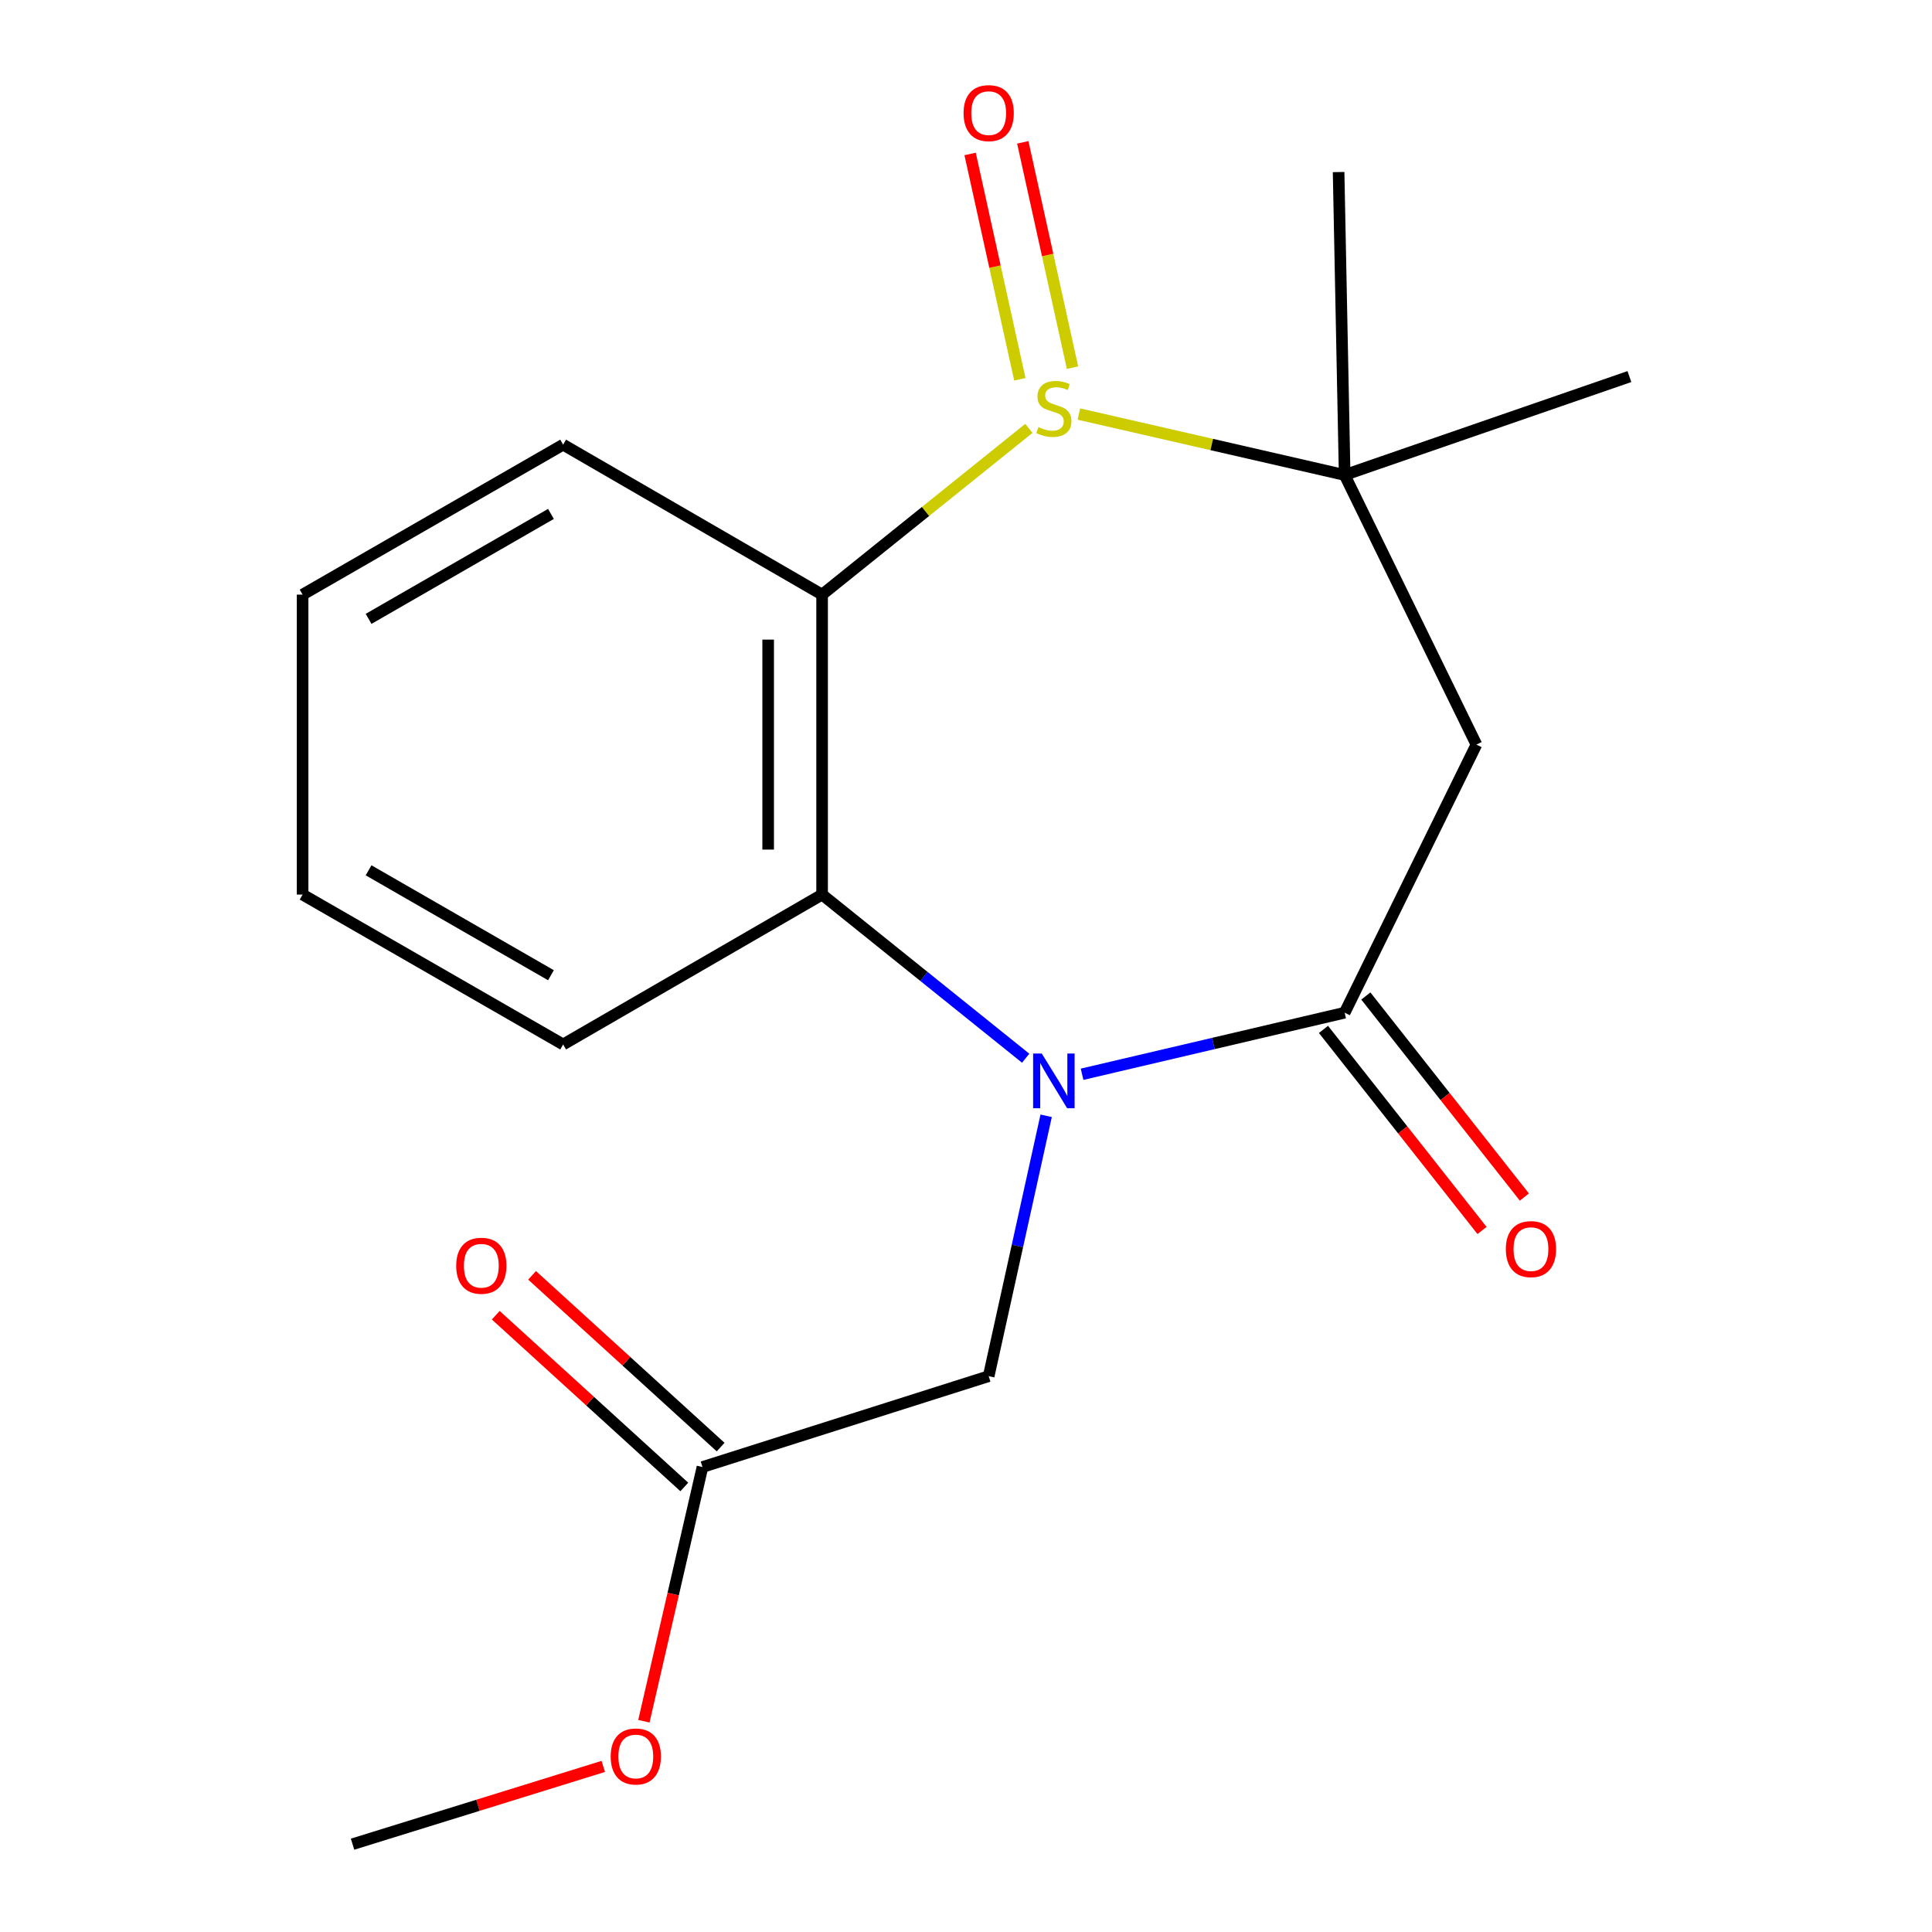 <?xml version='1.0' encoding='iso-8859-1'?>
<svg version='1.1' baseProfile='full'
              xmlns='http://www.w3.org/2000/svg'
                      xmlns:rdkit='http://www.rdkit.org/xml'
                      xmlns:xlink='http://www.w3.org/1999/xlink'
                  xml:space='preserve'
width='1000px' height='1000px' viewBox='0 0 1000 1000'>
<!-- END OF HEADER -->
<rect style='opacity:1.0;fill:#FFFFFF;stroke:none' width='1000' height='1000' x='0' y='0'> </rect>
<path class='bond-2' d='M 532.549,221.734 L 479.034,264.753' style='fill:none;fill-rule:evenodd;stroke:#CCCC00;stroke-width:6px;stroke-linecap:butt;stroke-linejoin:miter;stroke-opacity:1' />
<path class='bond-2' d='M 479.034,264.753 L 425.518,307.771' style='fill:none;fill-rule:evenodd;stroke:#000000;stroke-width:6px;stroke-linecap:butt;stroke-linejoin:miter;stroke-opacity:1' />
<path class='bond-3' d='M 558.417,214.309 L 627.204,230.081' style='fill:none;fill-rule:evenodd;stroke:#CCCC00;stroke-width:6px;stroke-linecap:butt;stroke-linejoin:miter;stroke-opacity:1' />
<path class='bond-3' d='M 627.204,230.081 L 695.991,245.853' style='fill:none;fill-rule:evenodd;stroke:#000000;stroke-width:6px;stroke-linecap:butt;stroke-linejoin:miter;stroke-opacity:1' />
<path class='bond-7' d='M 555.129,190.3 L 542.26,131.987' style='fill:none;fill-rule:evenodd;stroke:#CCCC00;stroke-width:6px;stroke-linecap:butt;stroke-linejoin:miter;stroke-opacity:1' />
<path class='bond-7' d='M 542.26,131.987 L 529.392,73.674' style='fill:none;fill-rule:evenodd;stroke:#FF0000;stroke-width:6px;stroke-linecap:butt;stroke-linejoin:miter;stroke-opacity:1' />
<path class='bond-7' d='M 527.866,196.316 L 514.997,138.003' style='fill:none;fill-rule:evenodd;stroke:#CCCC00;stroke-width:6px;stroke-linecap:butt;stroke-linejoin:miter;stroke-opacity:1' />
<path class='bond-7' d='M 514.997,138.003 L 502.129,79.69' style='fill:none;fill-rule:evenodd;stroke:#FF0000;stroke-width:6px;stroke-linecap:butt;stroke-linejoin:miter;stroke-opacity:1' />
<path class='bond-0' d='M 530.889,547.734 L 478.204,505.383' style='fill:none;fill-rule:evenodd;stroke:#0000FF;stroke-width:6px;stroke-linecap:butt;stroke-linejoin:miter;stroke-opacity:1' />
<path class='bond-0' d='M 478.204,505.383 L 425.518,463.032' style='fill:none;fill-rule:evenodd;stroke:#000000;stroke-width:6px;stroke-linecap:butt;stroke-linejoin:miter;stroke-opacity:1' />
<path class='bond-6' d='M 541.488,577.534 L 526.615,644.918' style='fill:none;fill-rule:evenodd;stroke:#0000FF;stroke-width:6px;stroke-linecap:butt;stroke-linejoin:miter;stroke-opacity:1' />
<path class='bond-6' d='M 526.615,644.918 L 511.741,712.302' style='fill:none;fill-rule:evenodd;stroke:#000000;stroke-width:6px;stroke-linecap:butt;stroke-linejoin:miter;stroke-opacity:1' />
<path class='bond-19' d='M 560.082,556.037 L 628.037,540.106' style='fill:none;fill-rule:evenodd;stroke:#0000FF;stroke-width:6px;stroke-linecap:butt;stroke-linejoin:miter;stroke-opacity:1' />
<path class='bond-19' d='M 628.037,540.106 L 695.991,524.174' style='fill:none;fill-rule:evenodd;stroke:#000000;stroke-width:6px;stroke-linecap:butt;stroke-linejoin:miter;stroke-opacity:1' />
<path class='bond-1' d='M 695.991,524.174 L 764.191,385.401' style='fill:none;fill-rule:evenodd;stroke:#000000;stroke-width:6px;stroke-linecap:butt;stroke-linejoin:miter;stroke-opacity:1' />
<path class='bond-9' d='M 685.03,532.818 L 726.063,584.854' style='fill:none;fill-rule:evenodd;stroke:#000000;stroke-width:6px;stroke-linecap:butt;stroke-linejoin:miter;stroke-opacity:1' />
<path class='bond-9' d='M 726.063,584.854 L 767.097,636.89' style='fill:none;fill-rule:evenodd;stroke:#FF0000;stroke-width:6px;stroke-linecap:butt;stroke-linejoin:miter;stroke-opacity:1' />
<path class='bond-9' d='M 706.953,515.531 L 747.986,567.566' style='fill:none;fill-rule:evenodd;stroke:#000000;stroke-width:6px;stroke-linecap:butt;stroke-linejoin:miter;stroke-opacity:1' />
<path class='bond-9' d='M 747.986,567.566 L 789.02,619.602' style='fill:none;fill-rule:evenodd;stroke:#FF0000;stroke-width:6px;stroke-linecap:butt;stroke-linejoin:miter;stroke-opacity:1' />
<path class='bond-4' d='M 425.518,307.771 L 425.518,463.032' style='fill:none;fill-rule:evenodd;stroke:#000000;stroke-width:6px;stroke-linecap:butt;stroke-linejoin:miter;stroke-opacity:1' />
<path class='bond-4' d='M 397.599,331.06 L 397.599,439.743' style='fill:none;fill-rule:evenodd;stroke:#000000;stroke-width:6px;stroke-linecap:butt;stroke-linejoin:miter;stroke-opacity:1' />
<path class='bond-11' d='M 425.518,307.771 L 291.476,230.156' style='fill:none;fill-rule:evenodd;stroke:#000000;stroke-width:6px;stroke-linecap:butt;stroke-linejoin:miter;stroke-opacity:1' />
<path class='bond-5' d='M 695.991,245.853 L 764.191,385.401' style='fill:none;fill-rule:evenodd;stroke:#000000;stroke-width:6px;stroke-linecap:butt;stroke-linejoin:miter;stroke-opacity:1' />
<path class='bond-13' d='M 695.991,245.853 L 692.858,89.057' style='fill:none;fill-rule:evenodd;stroke:#000000;stroke-width:6px;stroke-linecap:butt;stroke-linejoin:miter;stroke-opacity:1' />
<path class='bond-14' d='M 695.991,245.853 L 843.373,194.916' style='fill:none;fill-rule:evenodd;stroke:#000000;stroke-width:6px;stroke-linecap:butt;stroke-linejoin:miter;stroke-opacity:1' />
<path class='bond-15' d='M 425.518,463.032 L 291.476,540.615' style='fill:none;fill-rule:evenodd;stroke:#000000;stroke-width:6px;stroke-linecap:butt;stroke-linejoin:miter;stroke-opacity:1' />
<path class='bond-8' d='M 511.741,712.302 L 363.6,759.33' style='fill:none;fill-rule:evenodd;stroke:#000000;stroke-width:6px;stroke-linecap:butt;stroke-linejoin:miter;stroke-opacity:1' />
<path class='bond-10' d='M 373,749.01 L 324.202,704.562' style='fill:none;fill-rule:evenodd;stroke:#000000;stroke-width:6px;stroke-linecap:butt;stroke-linejoin:miter;stroke-opacity:1' />
<path class='bond-10' d='M 324.202,704.562 L 275.403,660.114' style='fill:none;fill-rule:evenodd;stroke:#FF0000;stroke-width:6px;stroke-linecap:butt;stroke-linejoin:miter;stroke-opacity:1' />
<path class='bond-10' d='M 354.2,769.65 L 305.402,725.202' style='fill:none;fill-rule:evenodd;stroke:#000000;stroke-width:6px;stroke-linecap:butt;stroke-linejoin:miter;stroke-opacity:1' />
<path class='bond-10' d='M 305.402,725.202 L 256.603,680.755' style='fill:none;fill-rule:evenodd;stroke:#FF0000;stroke-width:6px;stroke-linecap:butt;stroke-linejoin:miter;stroke-opacity:1' />
<path class='bond-12' d='M 363.6,759.33 L 348.438,825.118' style='fill:none;fill-rule:evenodd;stroke:#000000;stroke-width:6px;stroke-linecap:butt;stroke-linejoin:miter;stroke-opacity:1' />
<path class='bond-12' d='M 348.438,825.118 L 333.275,890.907' style='fill:none;fill-rule:evenodd;stroke:#FF0000;stroke-width:6px;stroke-linecap:butt;stroke-linejoin:miter;stroke-opacity:1' />
<path class='bond-17' d='M 291.476,230.156 L 156.627,307.771' style='fill:none;fill-rule:evenodd;stroke:#000000;stroke-width:6px;stroke-linecap:butt;stroke-linejoin:miter;stroke-opacity:1' />
<path class='bond-17' d='M 285.176,265.996 L 190.782,320.326' style='fill:none;fill-rule:evenodd;stroke:#000000;stroke-width:6px;stroke-linecap:butt;stroke-linejoin:miter;stroke-opacity:1' />
<path class='bond-16' d='M 312.252,914.291 L 247.368,934.418' style='fill:none;fill-rule:evenodd;stroke:#FF0000;stroke-width:6px;stroke-linecap:butt;stroke-linejoin:miter;stroke-opacity:1' />
<path class='bond-16' d='M 247.368,934.418 L 182.484,954.545' style='fill:none;fill-rule:evenodd;stroke:#000000;stroke-width:6px;stroke-linecap:butt;stroke-linejoin:miter;stroke-opacity:1' />
<path class='bond-20' d='M 291.476,540.615 L 156.627,463.032' style='fill:none;fill-rule:evenodd;stroke:#000000;stroke-width:6px;stroke-linecap:butt;stroke-linejoin:miter;stroke-opacity:1' />
<path class='bond-20' d='M 285.172,504.778 L 190.778,450.47' style='fill:none;fill-rule:evenodd;stroke:#000000;stroke-width:6px;stroke-linecap:butt;stroke-linejoin:miter;stroke-opacity:1' />
<path class='bond-18' d='M 156.627,307.771 L 156.627,463.032' style='fill:none;fill-rule:evenodd;stroke:#000000;stroke-width:6px;stroke-linecap:butt;stroke-linejoin:miter;stroke-opacity:1' />
<path  class='atom-0' d='M 537.477 221.062
Q 537.797 221.182, 539.117 221.742
Q 540.437 222.302, 541.877 222.662
Q 543.357 222.982, 544.797 222.982
Q 547.477 222.982, 549.037 221.702
Q 550.597 220.382, 550.597 218.102
Q 550.597 216.542, 549.797 215.582
Q 549.037 214.622, 547.837 214.102
Q 546.637 213.582, 544.637 212.982
Q 542.117 212.222, 540.597 211.502
Q 539.117 210.782, 538.037 209.262
Q 536.997 207.742, 536.997 205.182
Q 536.997 201.622, 539.397 199.422
Q 541.837 197.222, 546.637 197.222
Q 549.917 197.222, 553.637 198.782
L 552.717 201.862
Q 549.317 200.462, 546.757 200.462
Q 543.997 200.462, 542.477 201.622
Q 540.957 202.742, 540.997 204.702
Q 540.997 206.222, 541.757 207.142
Q 542.557 208.062, 543.677 208.582
Q 544.837 209.102, 546.757 209.702
Q 549.317 210.502, 550.837 211.302
Q 552.357 212.102, 553.437 213.742
Q 554.557 215.342, 554.557 218.102
Q 554.557 222.022, 551.917 224.142
Q 549.317 226.222, 544.957 226.222
Q 542.437 226.222, 540.517 225.662
Q 538.637 225.142, 536.397 224.222
L 537.477 221.062
' fill='#CCCC00'/>
<path  class='atom-1' d='M 539.217 545.301
L 548.497 560.301
Q 549.417 561.781, 550.897 564.461
Q 552.377 567.141, 552.457 567.301
L 552.457 545.301
L 556.217 545.301
L 556.217 573.621
L 552.337 573.621
L 542.377 557.221
Q 541.217 555.301, 539.977 553.101
Q 538.777 550.901, 538.417 550.221
L 538.417 573.621
L 534.737 573.621
L 534.737 545.301
L 539.217 545.301
' fill='#0000FF'/>
<path  class='atom-8' d='M 498.741 58.55
Q 498.741 51.75, 502.101 47.95
Q 505.461 44.15, 511.741 44.15
Q 518.021 44.15, 521.381 47.95
Q 524.741 51.75, 524.741 58.55
Q 524.741 65.43, 521.341 69.35
Q 517.941 73.23, 511.741 73.23
Q 505.501 73.23, 502.101 69.35
Q 498.741 65.47, 498.741 58.55
M 511.741 70.03
Q 516.061 70.03, 518.381 67.15
Q 520.741 64.23, 520.741 58.55
Q 520.741 52.99, 518.381 50.19
Q 516.061 47.35, 511.741 47.35
Q 507.421 47.35, 505.061 50.15
Q 502.741 52.95, 502.741 58.55
Q 502.741 64.27, 505.061 67.15
Q 507.421 70.03, 511.741 70.03
' fill='#FF0000'/>
<path  class='atom-10' d='M 779.42 646.539
Q 779.42 639.739, 782.78 635.939
Q 786.14 632.139, 792.42 632.139
Q 798.7 632.139, 802.06 635.939
Q 805.42 639.739, 805.42 646.539
Q 805.42 653.419, 802.02 657.339
Q 798.62 661.219, 792.42 661.219
Q 786.18 661.219, 782.78 657.339
Q 779.42 653.459, 779.42 646.539
M 792.42 658.019
Q 796.74 658.019, 799.06 655.139
Q 801.42 652.219, 801.42 646.539
Q 801.42 640.979, 799.06 638.179
Q 796.74 635.339, 792.42 635.339
Q 788.1 635.339, 785.74 638.139
Q 783.42 640.939, 783.42 646.539
Q 783.42 652.259, 785.74 655.139
Q 788.1 658.019, 792.42 658.019
' fill='#FF0000'/>
<path  class='atom-11' d='M 236.132 655.148
Q 236.132 648.348, 239.492 644.548
Q 242.852 640.748, 249.132 640.748
Q 255.412 640.748, 258.772 644.548
Q 262.132 648.348, 262.132 655.148
Q 262.132 662.028, 258.732 665.948
Q 255.332 669.828, 249.132 669.828
Q 242.892 669.828, 239.492 665.948
Q 236.132 662.068, 236.132 655.148
M 249.132 666.628
Q 253.452 666.628, 255.772 663.748
Q 258.132 660.828, 258.132 655.148
Q 258.132 649.588, 255.772 646.788
Q 253.452 643.948, 249.132 643.948
Q 244.812 643.948, 242.452 646.748
Q 240.132 649.548, 240.132 655.148
Q 240.132 660.868, 242.452 663.748
Q 244.812 666.628, 249.132 666.628
' fill='#FF0000'/>
<path  class='atom-13' d='M 316.089 909.149
Q 316.089 902.349, 319.449 898.549
Q 322.809 894.749, 329.089 894.749
Q 335.369 894.749, 338.729 898.549
Q 342.089 902.349, 342.089 909.149
Q 342.089 916.029, 338.689 919.949
Q 335.289 923.829, 329.089 923.829
Q 322.849 923.829, 319.449 919.949
Q 316.089 916.069, 316.089 909.149
M 329.089 920.629
Q 333.409 920.629, 335.729 917.749
Q 338.089 914.829, 338.089 909.149
Q 338.089 903.589, 335.729 900.789
Q 333.409 897.949, 329.089 897.949
Q 324.769 897.949, 322.409 900.749
Q 320.089 903.549, 320.089 909.149
Q 320.089 914.869, 322.409 917.749
Q 324.769 920.629, 329.089 920.629
' fill='#FF0000'/>
</svg>
